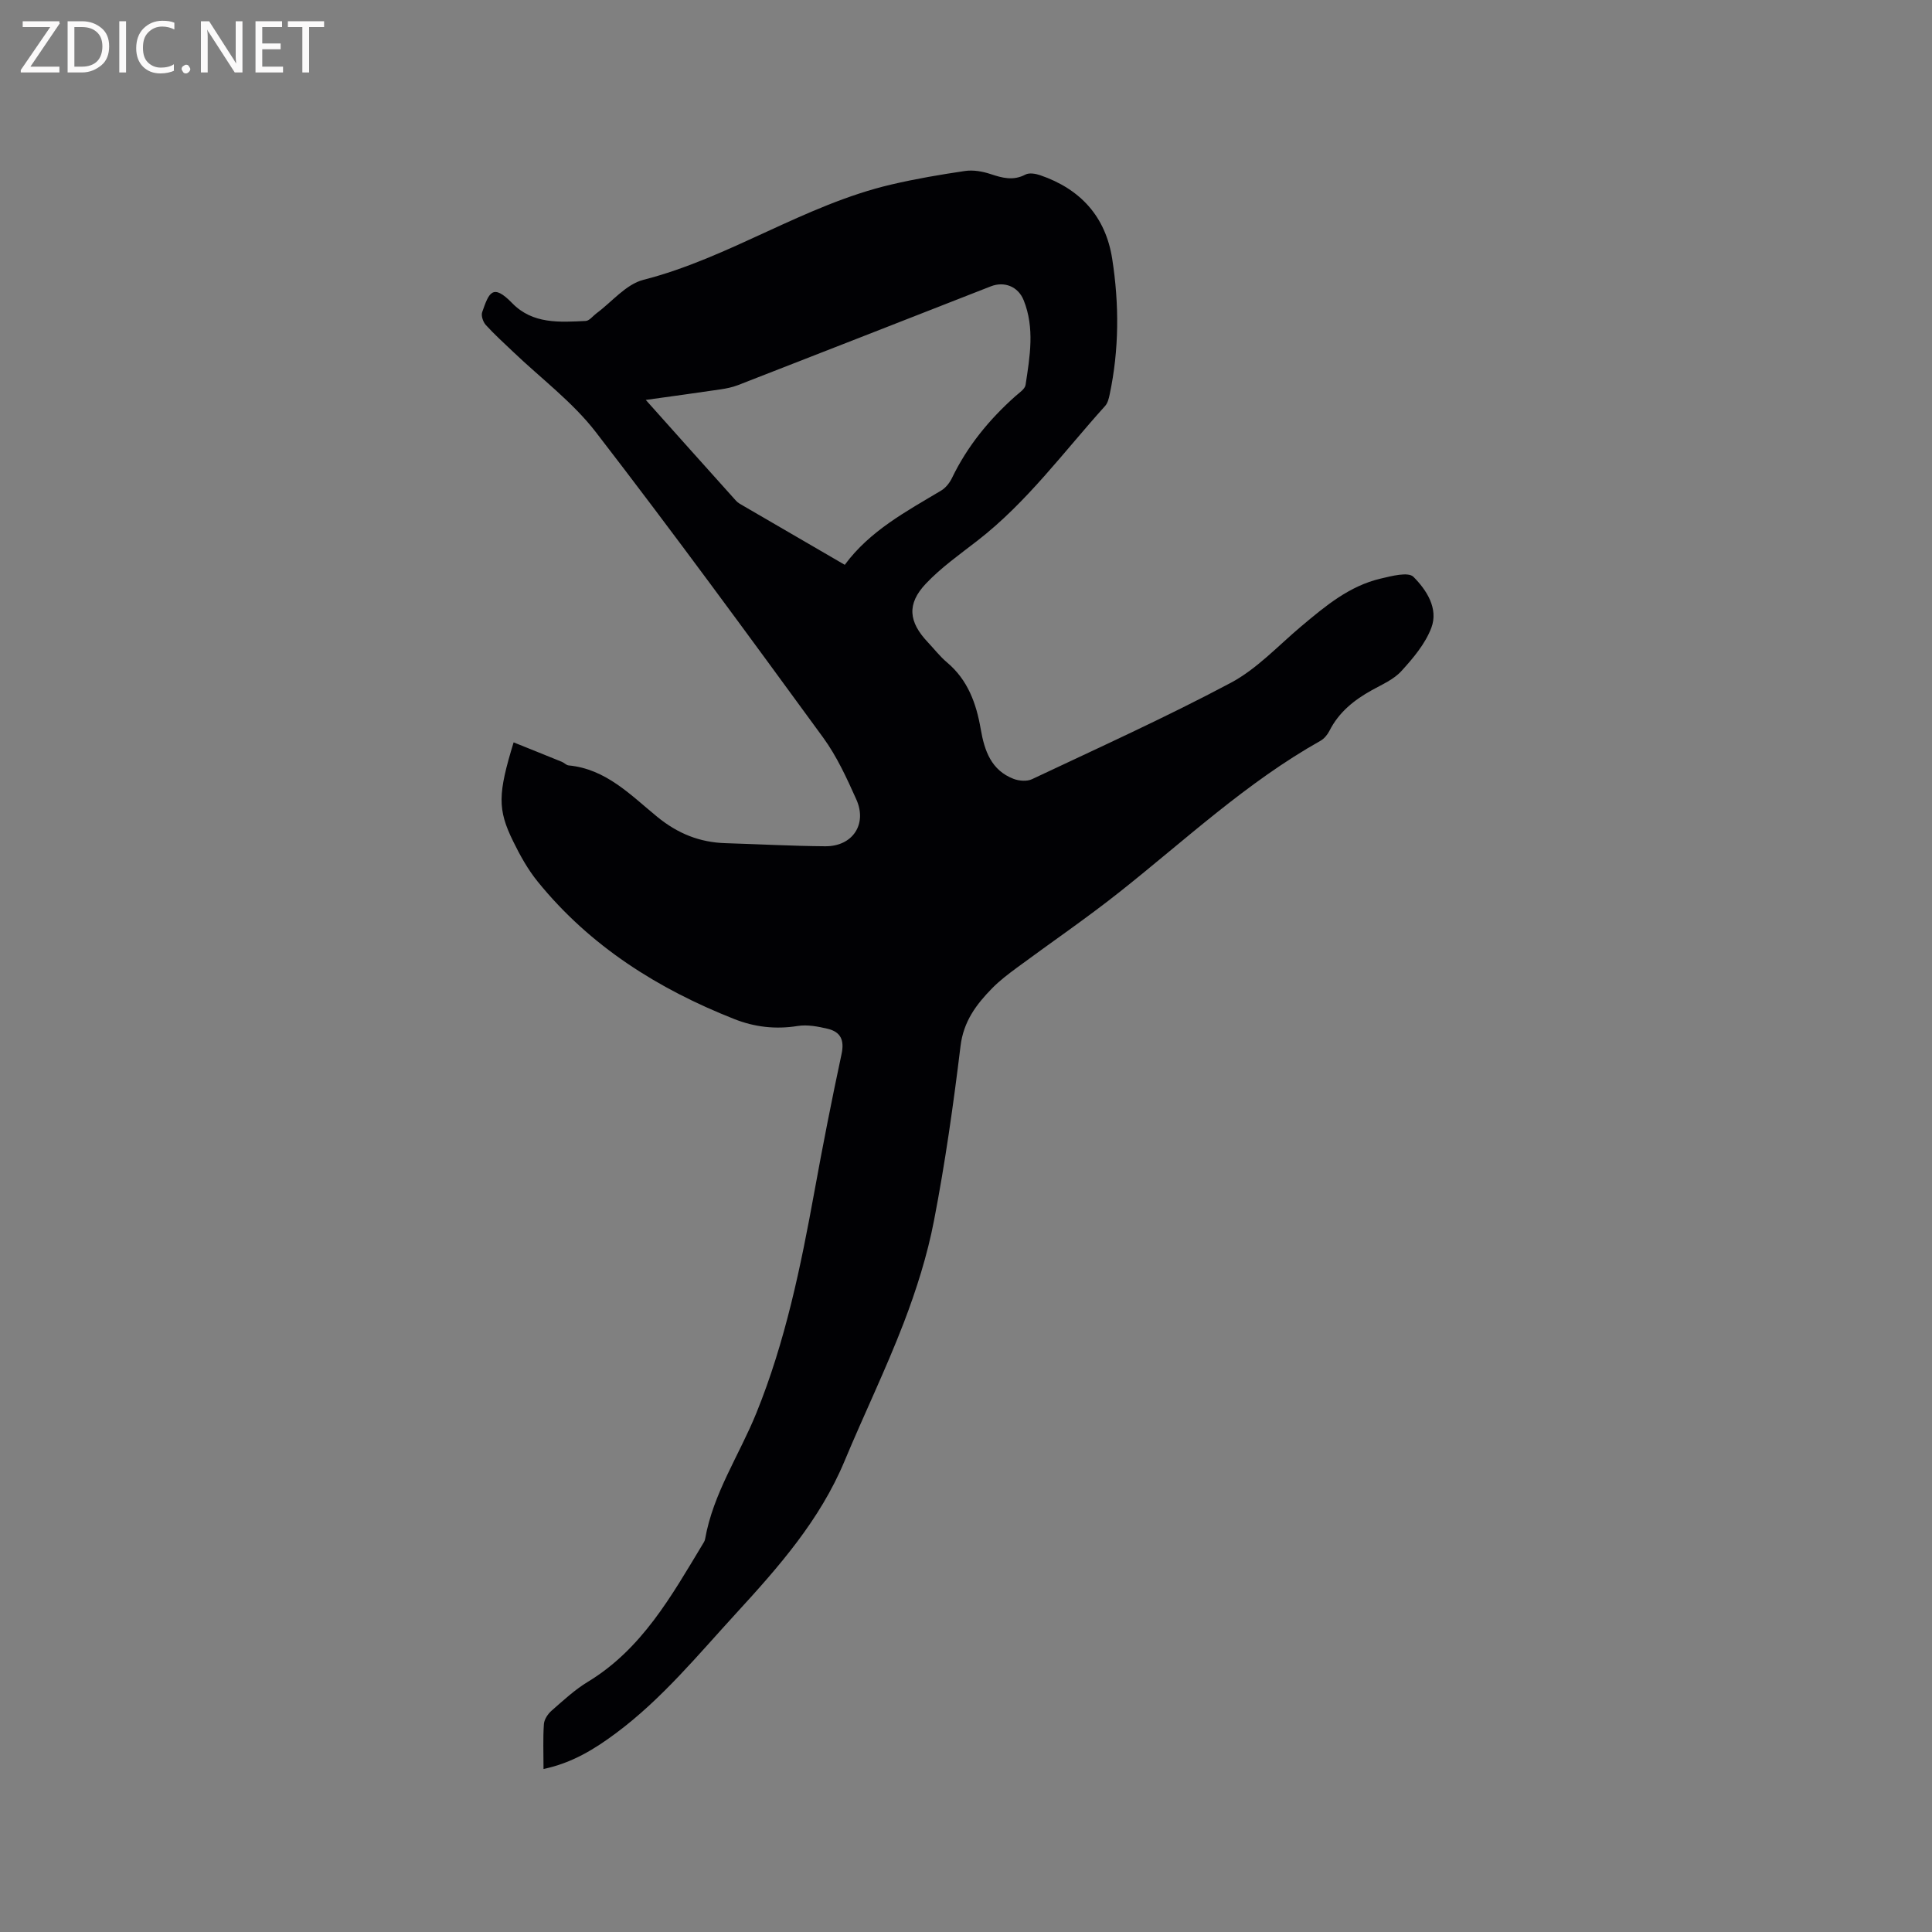 <svg enable-background="new 0 0 400 400" viewBox="0 0 400 400" xmlns="http://www.w3.org/2000/svg"><rect x="0" y="0" width="400" height="400" fill="#808080" stroke="none"/><path d="m112.53 366.25c0-3.38-.13-6.35.08-9.3.07-.98.83-2.11 1.61-2.79 2.39-2.09 4.76-4.3 7.46-5.94 11.2-6.78 17.3-17.73 23.75-28.42.22-.36.48-.74.55-1.14 1.66-9.46 7.08-17.39 10.61-26.09 6.02-14.83 9.2-30.35 12.05-46 1.72-9.48 3.58-18.94 5.6-28.36.61-2.87-.2-4.57-2.87-5.21-2.02-.48-4.22-.9-6.23-.58-4.56.73-8.9.23-13.1-1.43-15.81-6.24-29.86-15.08-40.69-28.43-2.05-2.52-3.68-5.45-5.11-8.38-3.25-6.62-3.17-9.79.1-20.48 3.37 1.36 6.69 2.68 9.99 4.03.49.2.91.69 1.39.74 7.75.73 12.87 6.16 18.36 10.65 4.25 3.47 8.78 5.29 14.14 5.45 6.88.21 13.77.59 20.65.64 5.64.04 8.73-4.56 6.42-9.7-1.98-4.42-4.04-8.93-6.87-12.81-15.51-21.23-31.02-42.45-47.08-63.26-4.8-6.22-11.35-11.1-17.09-16.59-1.91-1.83-3.9-3.61-5.67-5.57-.57-.63-1.01-1.92-.75-2.65 1.39-3.98 2.13-6.07 6.21-1.87 4.24 4.37 9.81 3.95 15.23 3.69.76-.04 1.48-1.03 2.22-1.58 3.22-2.38 6.11-6.01 9.71-6.93 17.91-4.58 33.32-15.52 51.31-19.73 5.04-1.18 10.17-2.06 15.29-2.81 1.69-.25 3.59.08 5.23.62 2.47.82 4.74 1.46 7.28.12.78-.41 2.1-.19 3.03.13 8.34 2.85 13.56 8.56 14.93 17.32 1.46 9.39 1.45 18.8-.54 28.15-.17.8-.4 1.72-.92 2.3-8.58 9.51-16.19 19.95-26.43 27.89-3.66 2.84-7.52 5.56-10.68 8.9-4 4.22-3.59 7.93.41 12.15 1.31 1.39 2.49 2.93 3.94 4.15 4.33 3.63 6.09 8.53 7 13.83.77 4.46 2.16 8.52 6.81 10.3 1.13.43 2.77.56 3.81.06 13.79-6.51 27.7-12.8 41.15-19.95 5.41-2.88 9.81-7.68 14.59-11.7 4.97-4.17 9.94-8.36 16.45-9.88 2.25-.53 5.7-1.44 6.78-.36 2.69 2.7 5.22 6.54 3.7 10.56-1.26 3.31-3.76 6.28-6.2 8.95-1.58 1.74-3.99 2.77-6.11 3.95-3.68 2.04-6.83 4.56-8.78 8.41-.41.81-1.09 1.64-1.87 2.08-15.27 8.58-28 20.54-41.61 31.32-6.89 5.46-14.16 10.42-21.23 15.65-1.79 1.32-3.58 2.68-5.13 4.26-3.28 3.34-5.92 6.86-6.54 11.94-1.47 12.09-3.18 24.17-5.49 36.13-1.39 7.22-3.65 14.36-6.29 21.25-3.72 9.67-8.26 19.03-12.25 28.6-5.09 12.18-13.58 21.84-22.35 31.4-7.96 8.67-15.42 17.8-24.94 24.89-4.46 3.32-9.11 6.19-15.02 7.43zm62.37-249.31c5.19-7.04 12.7-11.04 19.97-15.38.93-.56 1.74-1.59 2.22-2.58 3.18-6.6 7.71-12.12 13.14-16.96.79-.7 1.97-1.46 2.1-2.32.9-5.86 1.92-11.81-.39-17.54-1.18-2.92-4.07-3.94-6.79-2.88-17.45 6.82-34.88 13.66-52.34 20.45-1.17.45-2.43.71-3.67.89-4.95.73-9.9 1.41-15.44 2.18 6.54 7.32 12.6 14.11 18.69 20.88.41.46 1.02.76 1.56 1.08 6.8 3.94 13.58 7.88 20.95 12.18z" fill="#010104"/><g fill="#fbfafa"><path d="m12.4 4.8-6.1 9h6v1.2h-8v-.5l6.1-8.9h-5.7v-1.2h7.6v.4z"/><path d="m14 15v-10.6h3c1.6 0 2.9.5 4 1.4s1.6 2.2 1.6 3.8-.5 3-1.6 3.9-2.4 1.5-4 1.5zm1.4-9.4v8.2h1.6c1.3 0 2.4-.4 3.1-1.1s1.1-1.8 1.1-3.1-.4-2.3-1.2-3-1.8-1-3.1-1z"/><path d="m26.1 4.4v10.6h-1.4v-10.6z"/><path d="m36.1 14.6c-.8.4-1.8.6-2.9.6-1.5 0-2.7-.5-3.6-1.4s-1.4-2.2-1.4-3.8c0-1.7.5-3.1 1.5-4.1s2.3-1.6 3.9-1.6c1 0 1.8.1 2.5.4v1.4c-.8-.4-1.6-.6-2.5-.6-1.2 0-2.1.4-2.9 1.2s-1.1 1.8-1.1 3.2c0 1.3.3 2.3 1 3s1.6 1.1 2.7 1.1c1 0 2-.2 2.7-.7v1.3z"/><path d="m37.6 14.3c0-.2.1-.5.3-.6s.4-.3.6-.3c.3 0 .5.1.6.3s.3.4.3.6-.1.4-.3.6-.4.3-.6.3c-.3 0-.5-.1-.6-.3s-.3-.4-.3-.6z"/><path d="m50.2 15h-1.6l-5.3-8.2c-.2-.2-.3-.5-.4-.7 0 .2.1.7.1 1.5v7.4h-1.4v-10.6h1.7l5.2 8.1c.2.4.4.6.4.7 0-.3-.1-.8-.1-1.5v-7.3h1.4z"/><path d="m58.6 15h-5.7v-10.6h5.5v1.2h-4.1v3.4h3.8v1.2h-3.8v3.6h4.3z"/><path d="m67.1 5.6h-3.1v9.4h-1.4v-9.4h-3v-1.2h7.5z"/></g></svg>